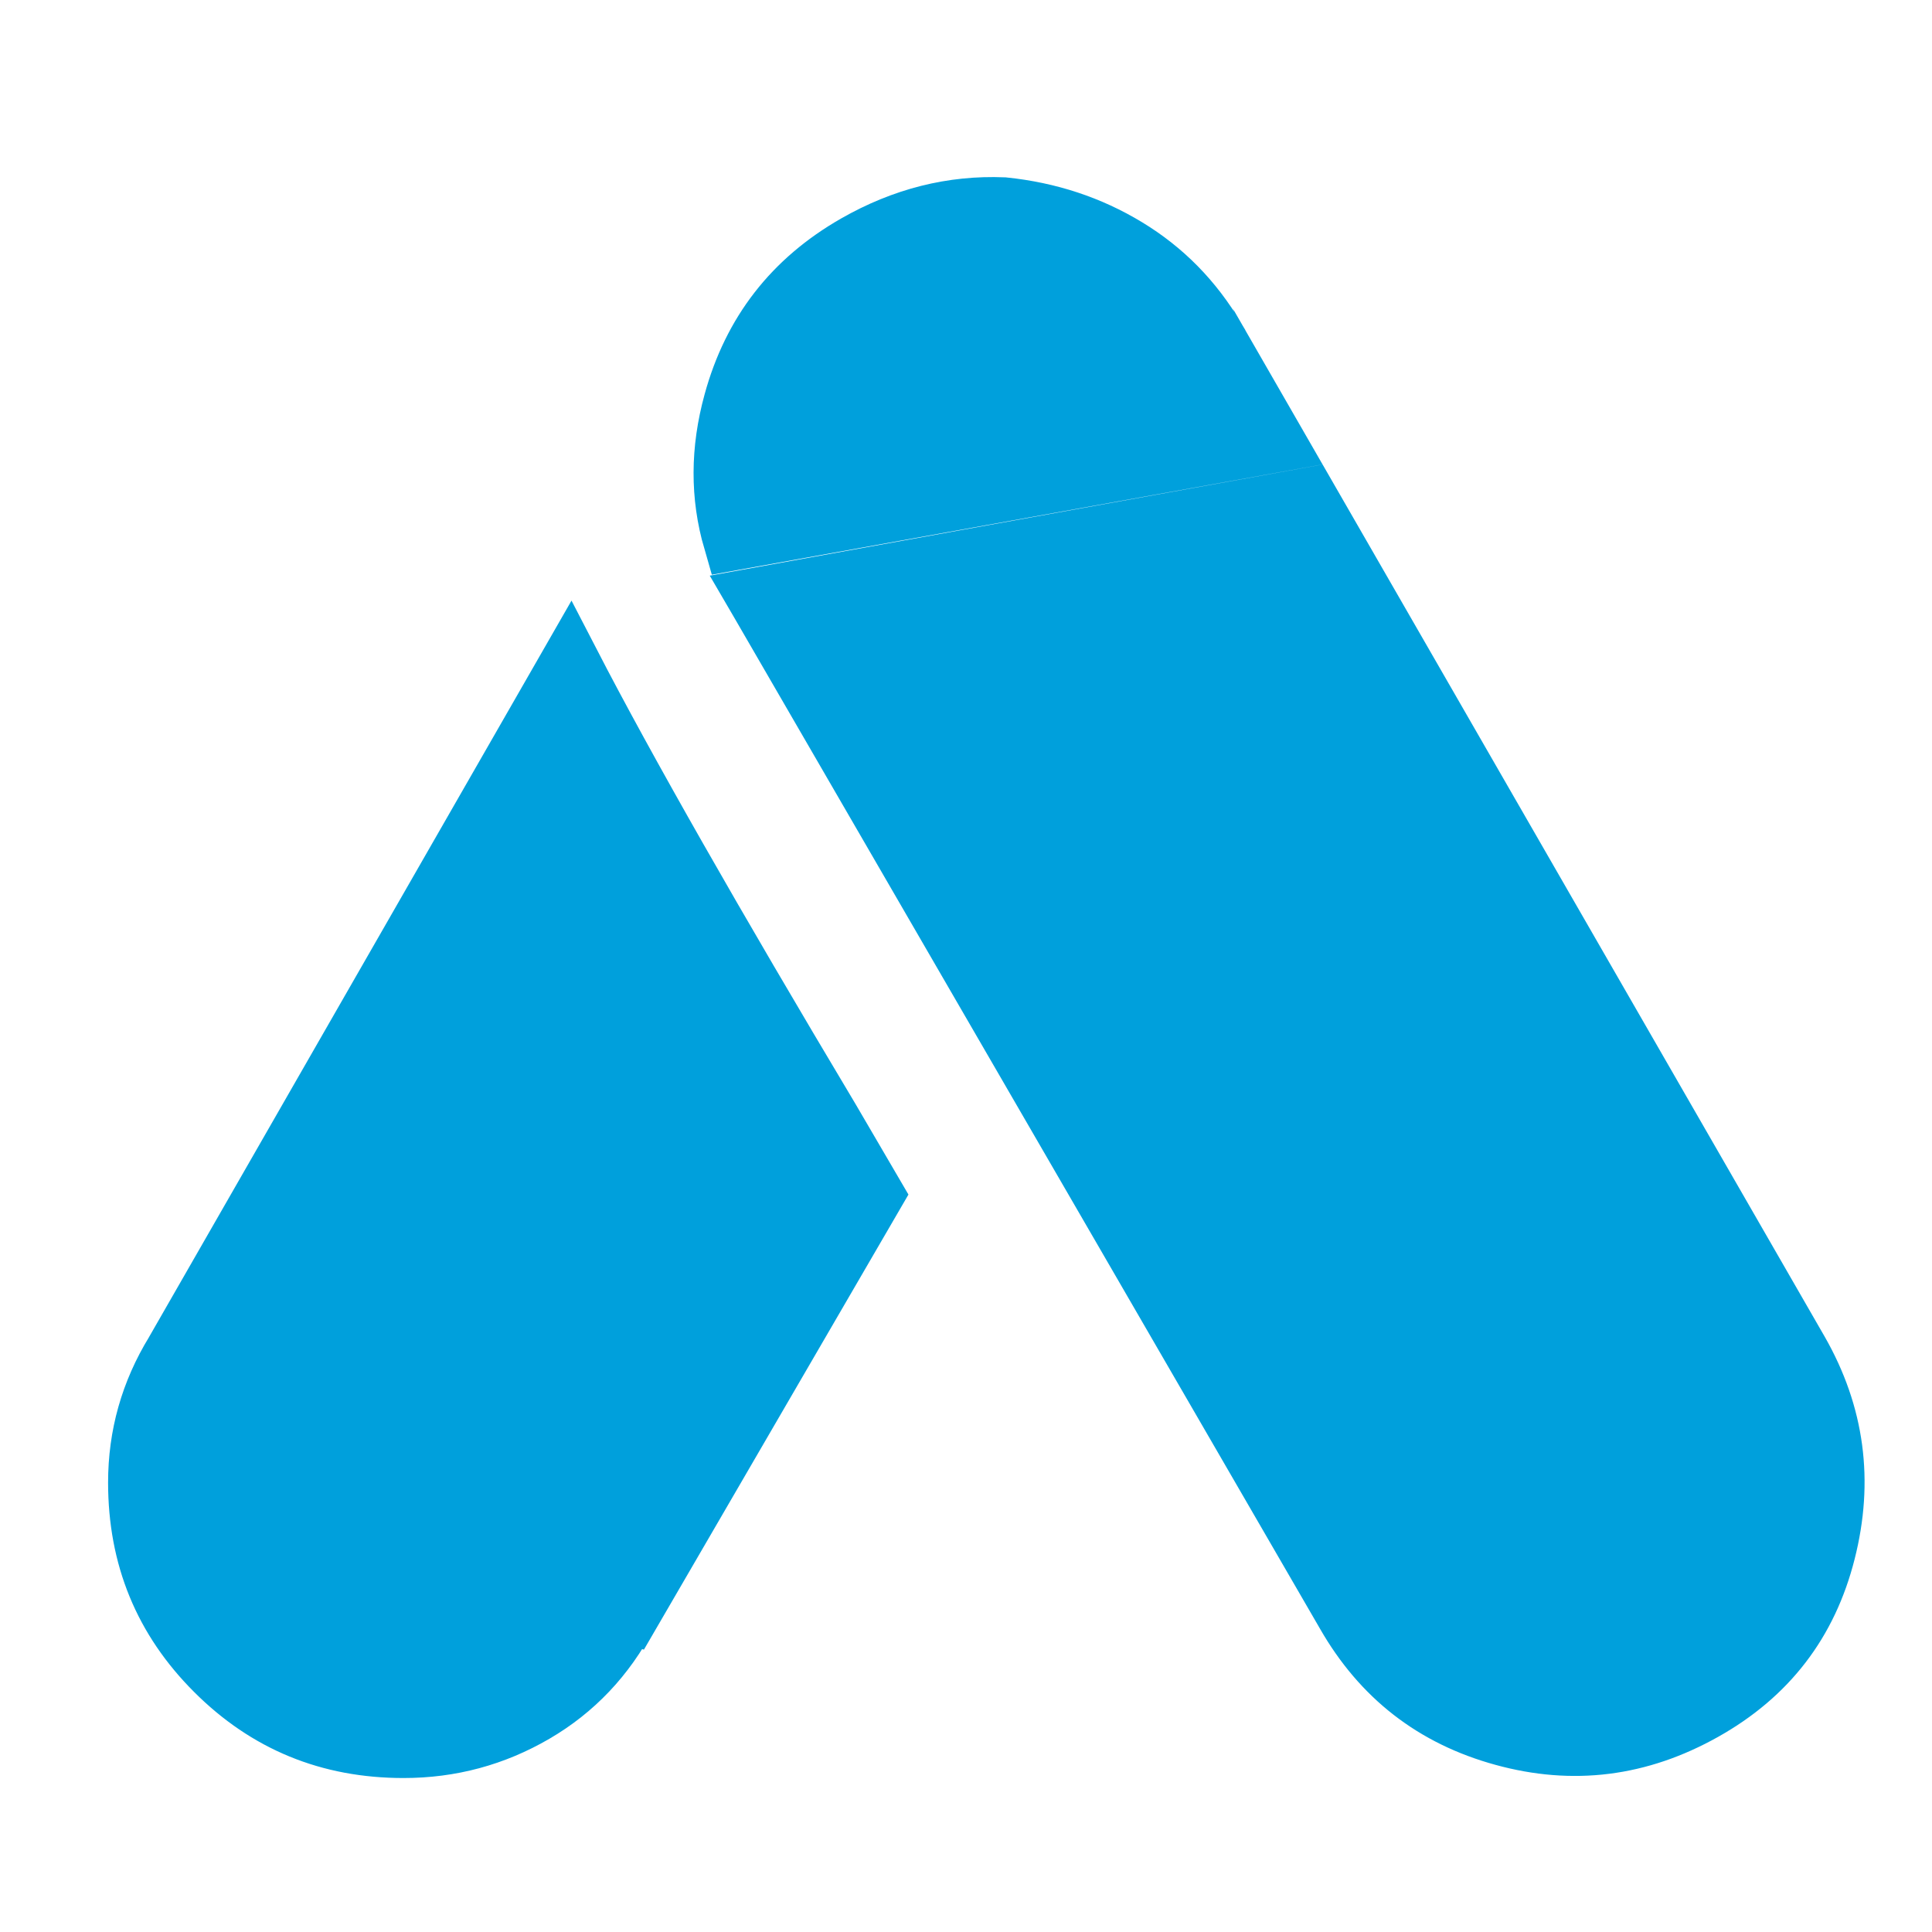 <svg width="28" height="28" viewBox="0 0 28 28" fill="none" xmlns="http://www.w3.org/2000/svg">
<path d="M17.616 4.904L18.485 6.414L10.624 7.833C10.437 7.188 10.439 6.523 10.63 5.829C10.906 4.82 11.493 4.065 12.405 3.543C13.093 3.15 13.803 2.973 14.544 3.003C15.2 3.071 15.793 3.267 16.328 3.592C16.861 3.915 17.289 4.35 17.615 4.902C17.615 4.903 17.615 4.904 17.616 4.904ZM10.994 8.696C10.987 8.683 10.98 8.671 10.973 8.659L18.945 7.213L26.069 19.588C26.068 19.588 26.069 19.588 26.069 19.588C26.59 20.501 26.72 21.461 26.458 22.491C26.199 23.513 25.615 24.274 24.688 24.794C23.756 25.317 22.798 25.437 21.79 25.16C20.781 24.884 20.026 24.297 19.504 23.385L19.503 23.383L10.995 8.697C10.994 8.697 10.994 8.696 10.994 8.696ZM8.263 9.61C9.069 11.168 10.327 13.378 12.033 16.233C12.034 16.233 12.034 16.234 12.034 16.235L12.664 17.313L9.123 23.405L9.096 23.398C8.771 24.015 8.322 24.488 7.744 24.825C7.16 25.165 6.531 25.335 5.848 25.335C4.769 25.335 3.868 24.963 3.12 24.215C2.371 23.467 2 22.566 2 21.486C2 20.808 2.177 20.181 2.533 19.599L2.539 19.588L8.263 9.61Z" fill="#00A0DC"/>
<path d="M26.069 19.588L18.945 7.213L10.973 8.659C10.98 8.671 10.987 8.683 10.994 8.696C10.994 8.696 10.994 8.697 10.995 8.697L19.503 23.383L19.504 23.385C20.026 24.297 20.781 24.884 21.79 25.16C22.798 25.437 23.756 25.317 24.688 24.794C25.615 24.274 26.199 23.513 26.458 22.491C26.72 21.461 26.59 20.501 26.069 19.588ZM26.069 19.588C26.069 19.588 26.068 19.588 26.069 19.588ZM17.616 4.904L18.485 6.414L10.624 7.833C10.437 7.188 10.439 6.523 10.63 5.829C10.906 4.82 11.493 4.065 12.405 3.543C13.093 3.15 13.803 2.973 14.544 3.003C15.2 3.071 15.793 3.267 16.328 3.592C16.861 3.915 17.289 4.35 17.615 4.902C17.615 4.903 17.615 4.904 17.616 4.904ZM8.263 9.61C9.069 11.168 10.327 13.378 12.033 16.233C12.034 16.233 12.034 16.234 12.034 16.235L12.664 17.313L9.123 23.405L9.096 23.398C8.771 24.015 8.322 24.488 7.744 24.825C7.16 25.165 6.531 25.335 5.848 25.335C4.769 25.335 3.868 24.963 3.12 24.215C2.371 23.467 2 22.566 2 21.486C2 20.808 2.177 20.181 2.533 19.599L2.539 19.588L8.263 9.61Z" stroke="#00A0DC" stroke-width="0.867"/>
</svg>
